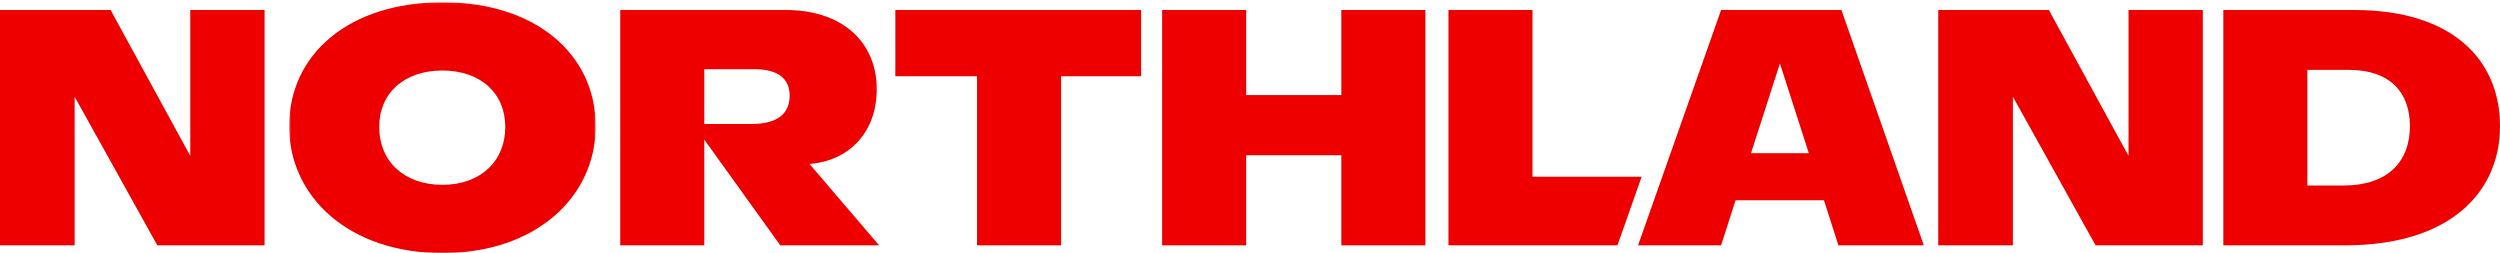<?xml version="1.0" encoding="UTF-8"?>
<svg width="1096px" height="111px" viewBox="0 0 1096 111" version="1.1" xmlns="http://www.w3.org/2000/svg" xmlns:xlink="http://www.w3.org/1999/xlink">
    <title>logo_wordmark/Horizon Red</title>
    <defs>
        <polygon id="path-1" points="0.743 0.054 135.155 0.054 135.155 110 0.743 110"></polygon>
    </defs>
    <g id="logo_wordmark/Horizon-Red" stroke="none" stroke-width="1" fill="none" fill-rule="evenodd">
        <g id="Group-20">
            <polygon id="Fill-1" fill="#EE0000" points="83.417 4.39 83.417 68.353 48.488 4.39 0 4.39 0 107.556 32.719 107.556 32.719 42.414 68.974 107.556 115.989 107.556 115.989 4.39"></polygon>
            <g id="Group-19" transform="translate(126, 0.946)">
                <g id="Group-4">
                    <mask id="mask-2" fill="white">
                        <use xlink:href="#path-1"></use>
                    </mask>
                    <g id="Clip-3"></g>
                    <path d="M95.509,54.732 C95.509,39.994 84.751,29.972 67.948,29.972 C51,29.972 40.241,39.994 40.241,54.732 C40.241,69.618 51,80.082 67.948,80.082 C84.751,80.082 95.509,69.618 95.509,54.732 M0.743,54.438 C0.743,23.045 26.683,0.054 68.096,0.054 C109.068,0.054 135.155,23.045 135.155,54.438 C135.155,85.24 109.068,110 67.948,110 C26.683,110 0.743,85.092 0.743,54.438" id="Fill-2" fill="#EE0000" mask="url(#mask-2)"></path>
                </g>
                <path d="M203.535,53.406 C214.442,53.406 220.189,49.132 220.189,41.026 C220.189,33.362 214.884,29.383 204.568,29.383 L182.756,29.383 L182.756,53.406 L203.535,53.406 Z M216.063,106.61 L182.756,60.245 L182.756,106.61 L145.91,106.61 L145.91,3.444 L218.569,3.444 C243.034,3.444 258.361,17.297 258.361,38.225 C258.361,56.648 246.718,69.47 228.885,70.944 L259.392,106.61 L216.063,106.61 Z" id="Fill-5" fill="#EE0000"></path>
                <polygon id="Fill-7" fill="#EE0000" points="374.249 32.478 339.172 32.478 339.172 106.61 302.328 106.61 302.328 32.478 266.514 32.478 266.514 3.444 374.249 3.444"></polygon>
                <polygon id="Fill-9" fill="#EE0000" points="498.88 3.443 498.88 106.611 462.035 106.611 462.035 67.112 420.327 67.112 420.327 106.611 383.481 106.611 383.481 3.443 420.327 3.443 420.327 40.731 462.035 40.731 462.035 3.443"></polygon>
                <polygon id="Fill-11" fill="#EE0000" points="545.843 76.545 545.843 3.444 508.997 3.444 508.997 106.61 583.084 106.61 593.693 76.545"></polygon>
                <polygon id="Fill-13" fill="#EE0000" points="839.717 3.443 839.717 106.611 792.702 106.611 756.447 41.468 756.447 106.611 723.728 106.611 723.728 3.443 772.217 3.443 807.146 67.406 807.146 3.443"></polygon>
                <path d="M901.467,80.377 C920.48,80.377 930.501,70.208 930.501,54.29 C930.501,39.995 922.248,29.678 903.531,29.678 L885.551,29.678 L885.551,80.377 L901.467,80.377 Z M848.705,3.444 L906.184,3.444 C948.925,3.444 970,25.109 970,54.438 C970,82.735 948.778,106.61 902.058,106.61 L848.705,106.61 L848.705,3.444 Z" id="Fill-15" fill="#EE0000"></path>
                <path d="M666.989,66.228 L654.314,26.877 L641.639,66.228 L666.989,66.228 Z M673.622,86.861 L634.86,86.861 L628.522,106.61 L592.12,106.61 L628.522,3.443 L681.285,3.443 L717.394,106.61 L679.959,106.61 L673.622,86.861 Z" id="Fill-17" fill="#EE0000"></path>
            </g>
        </g>
    </g>
</svg>